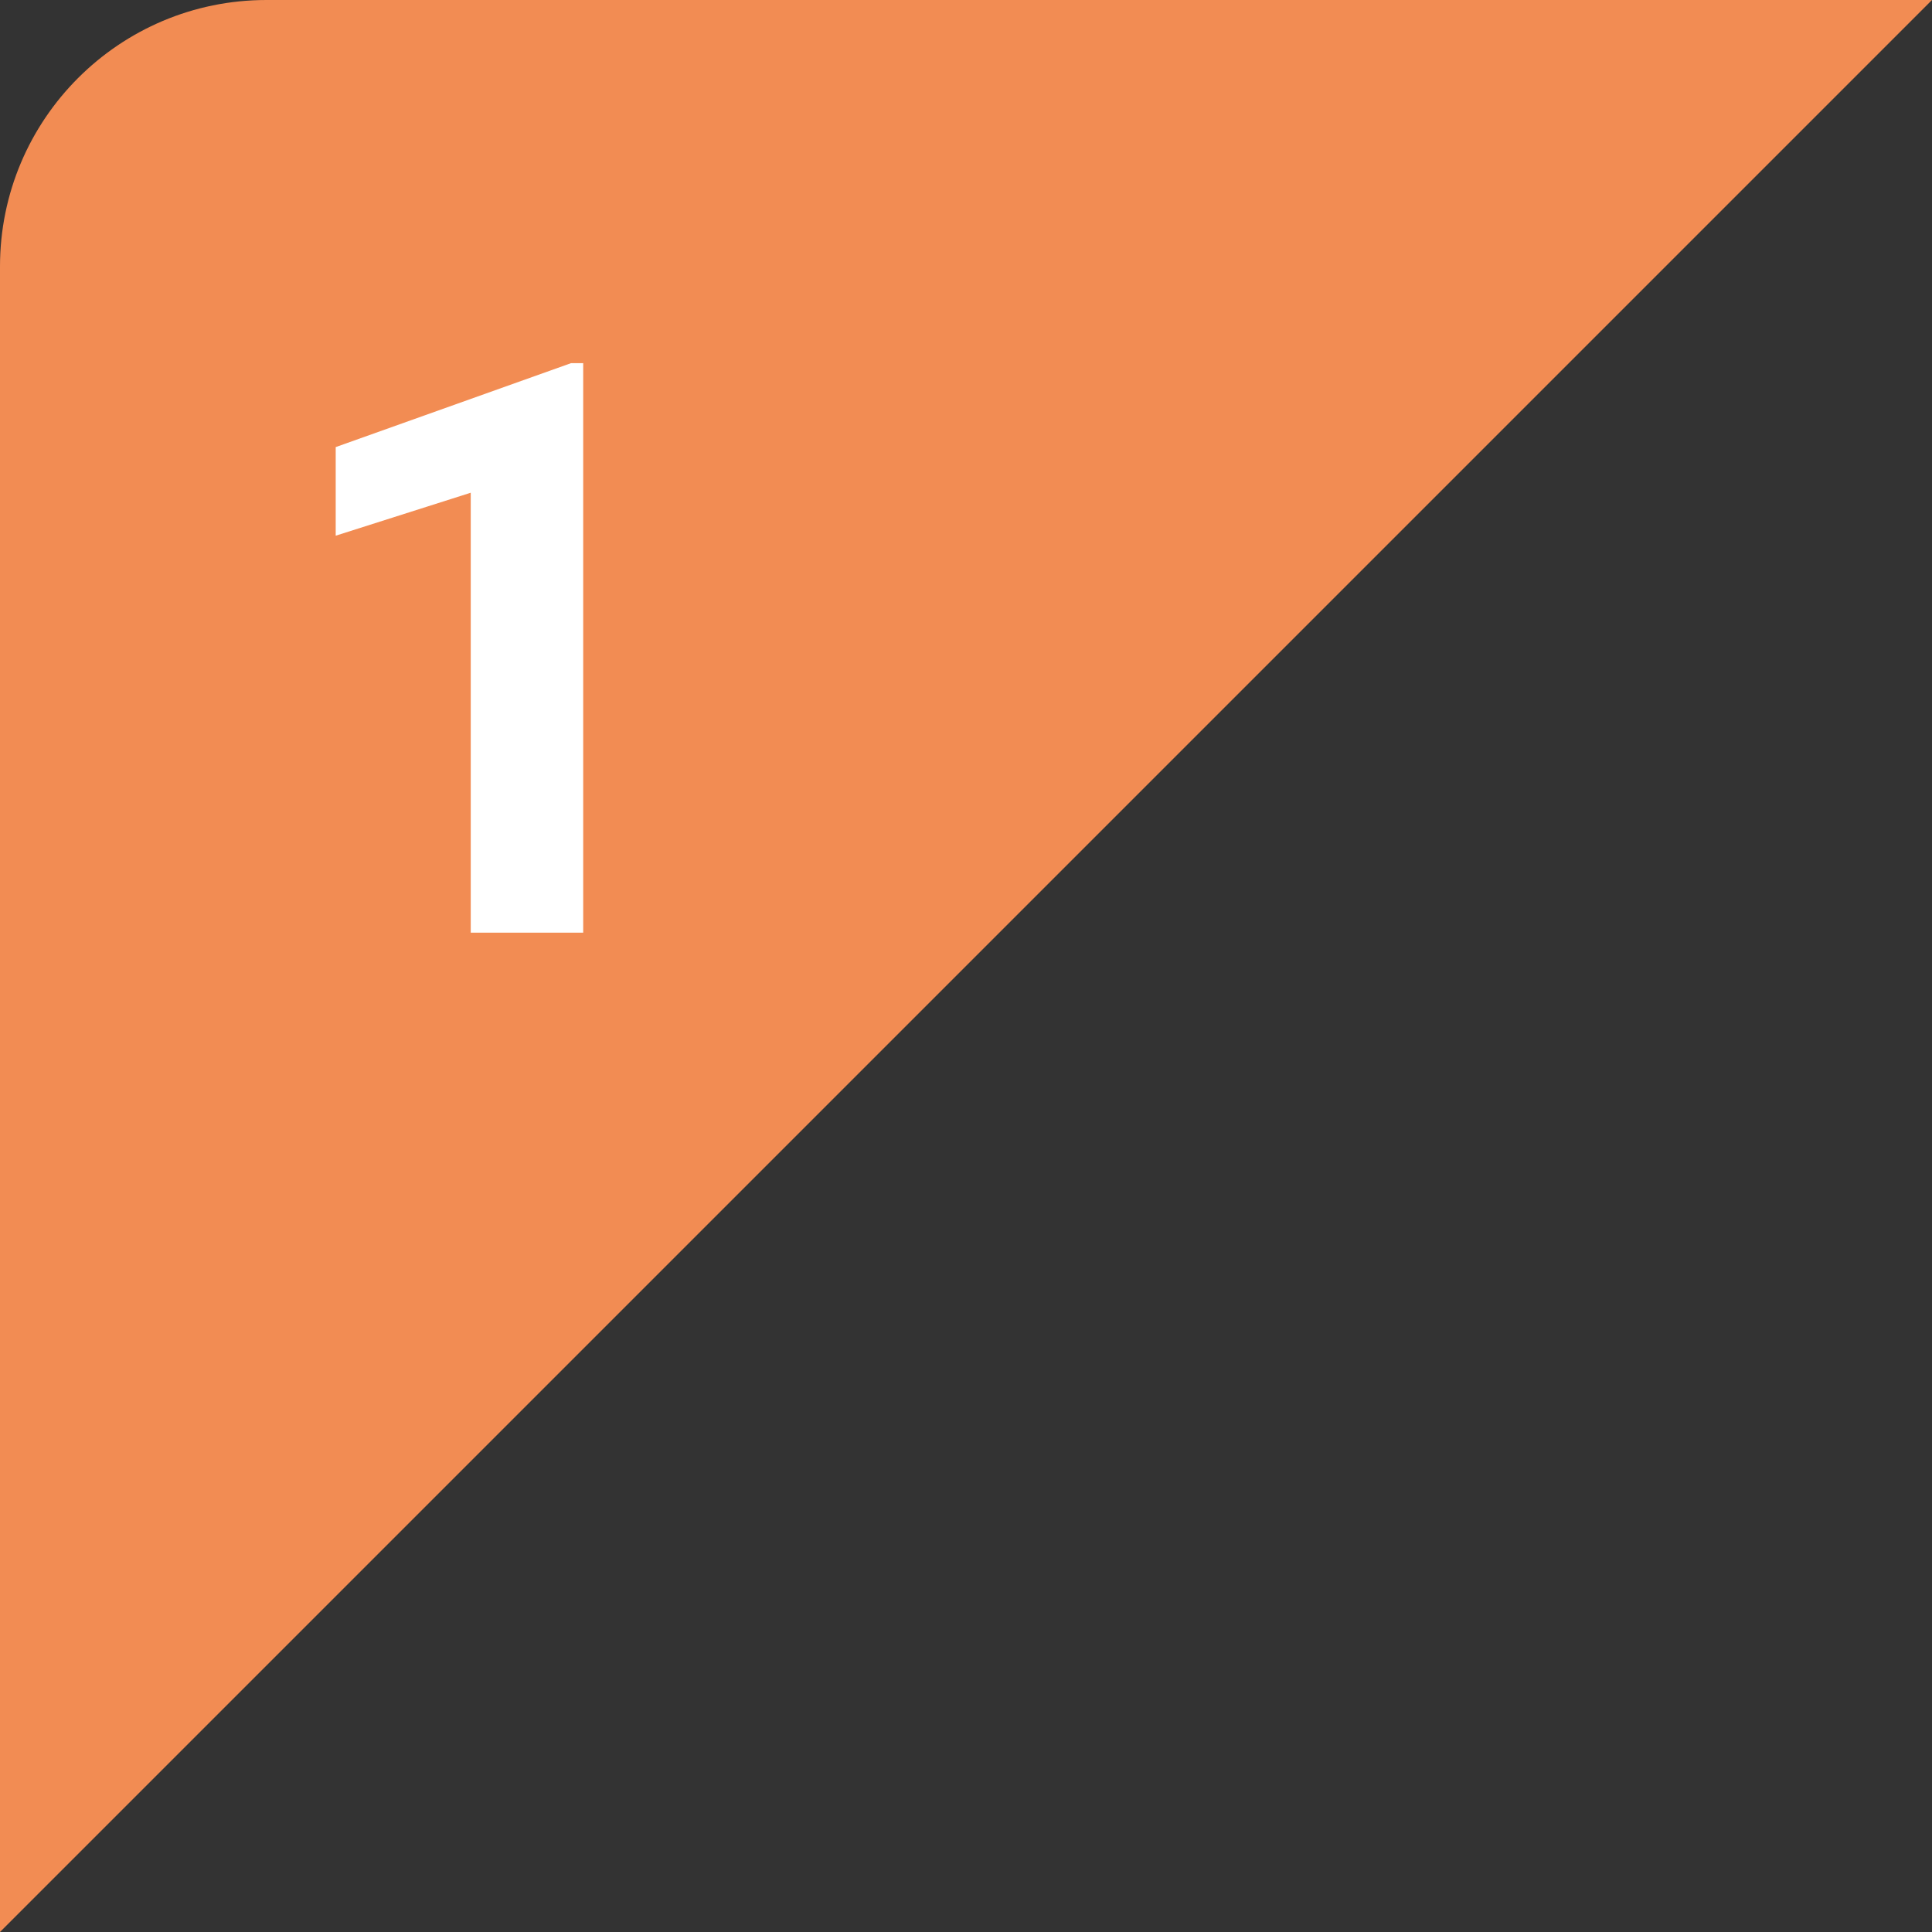 <svg viewBox="0 0 29 29" fill="none" xmlns="http://www.w3.org/2000/svg">
<rect x="0" y="0" width="29" height="29" fill="#333333" stroke="none"/>
<g clip-path="url(#clip0_92_720)">
<path d="M29 0H0V29L29 0Z" fill="#F28C53"/>
<path d="M8.754 5.451V14H7.066L7.066 7.396L5.039 8.041V6.711L8.572 5.451H8.754Z" fill="white"/>
</g>
<defs>
<clipPath id="clip0_92_720">
<path d="M0 4C0 1.791 1.791 0 4 0H29V29H0V4Z" fill="white"/>
</clipPath>
</defs>
</svg>
